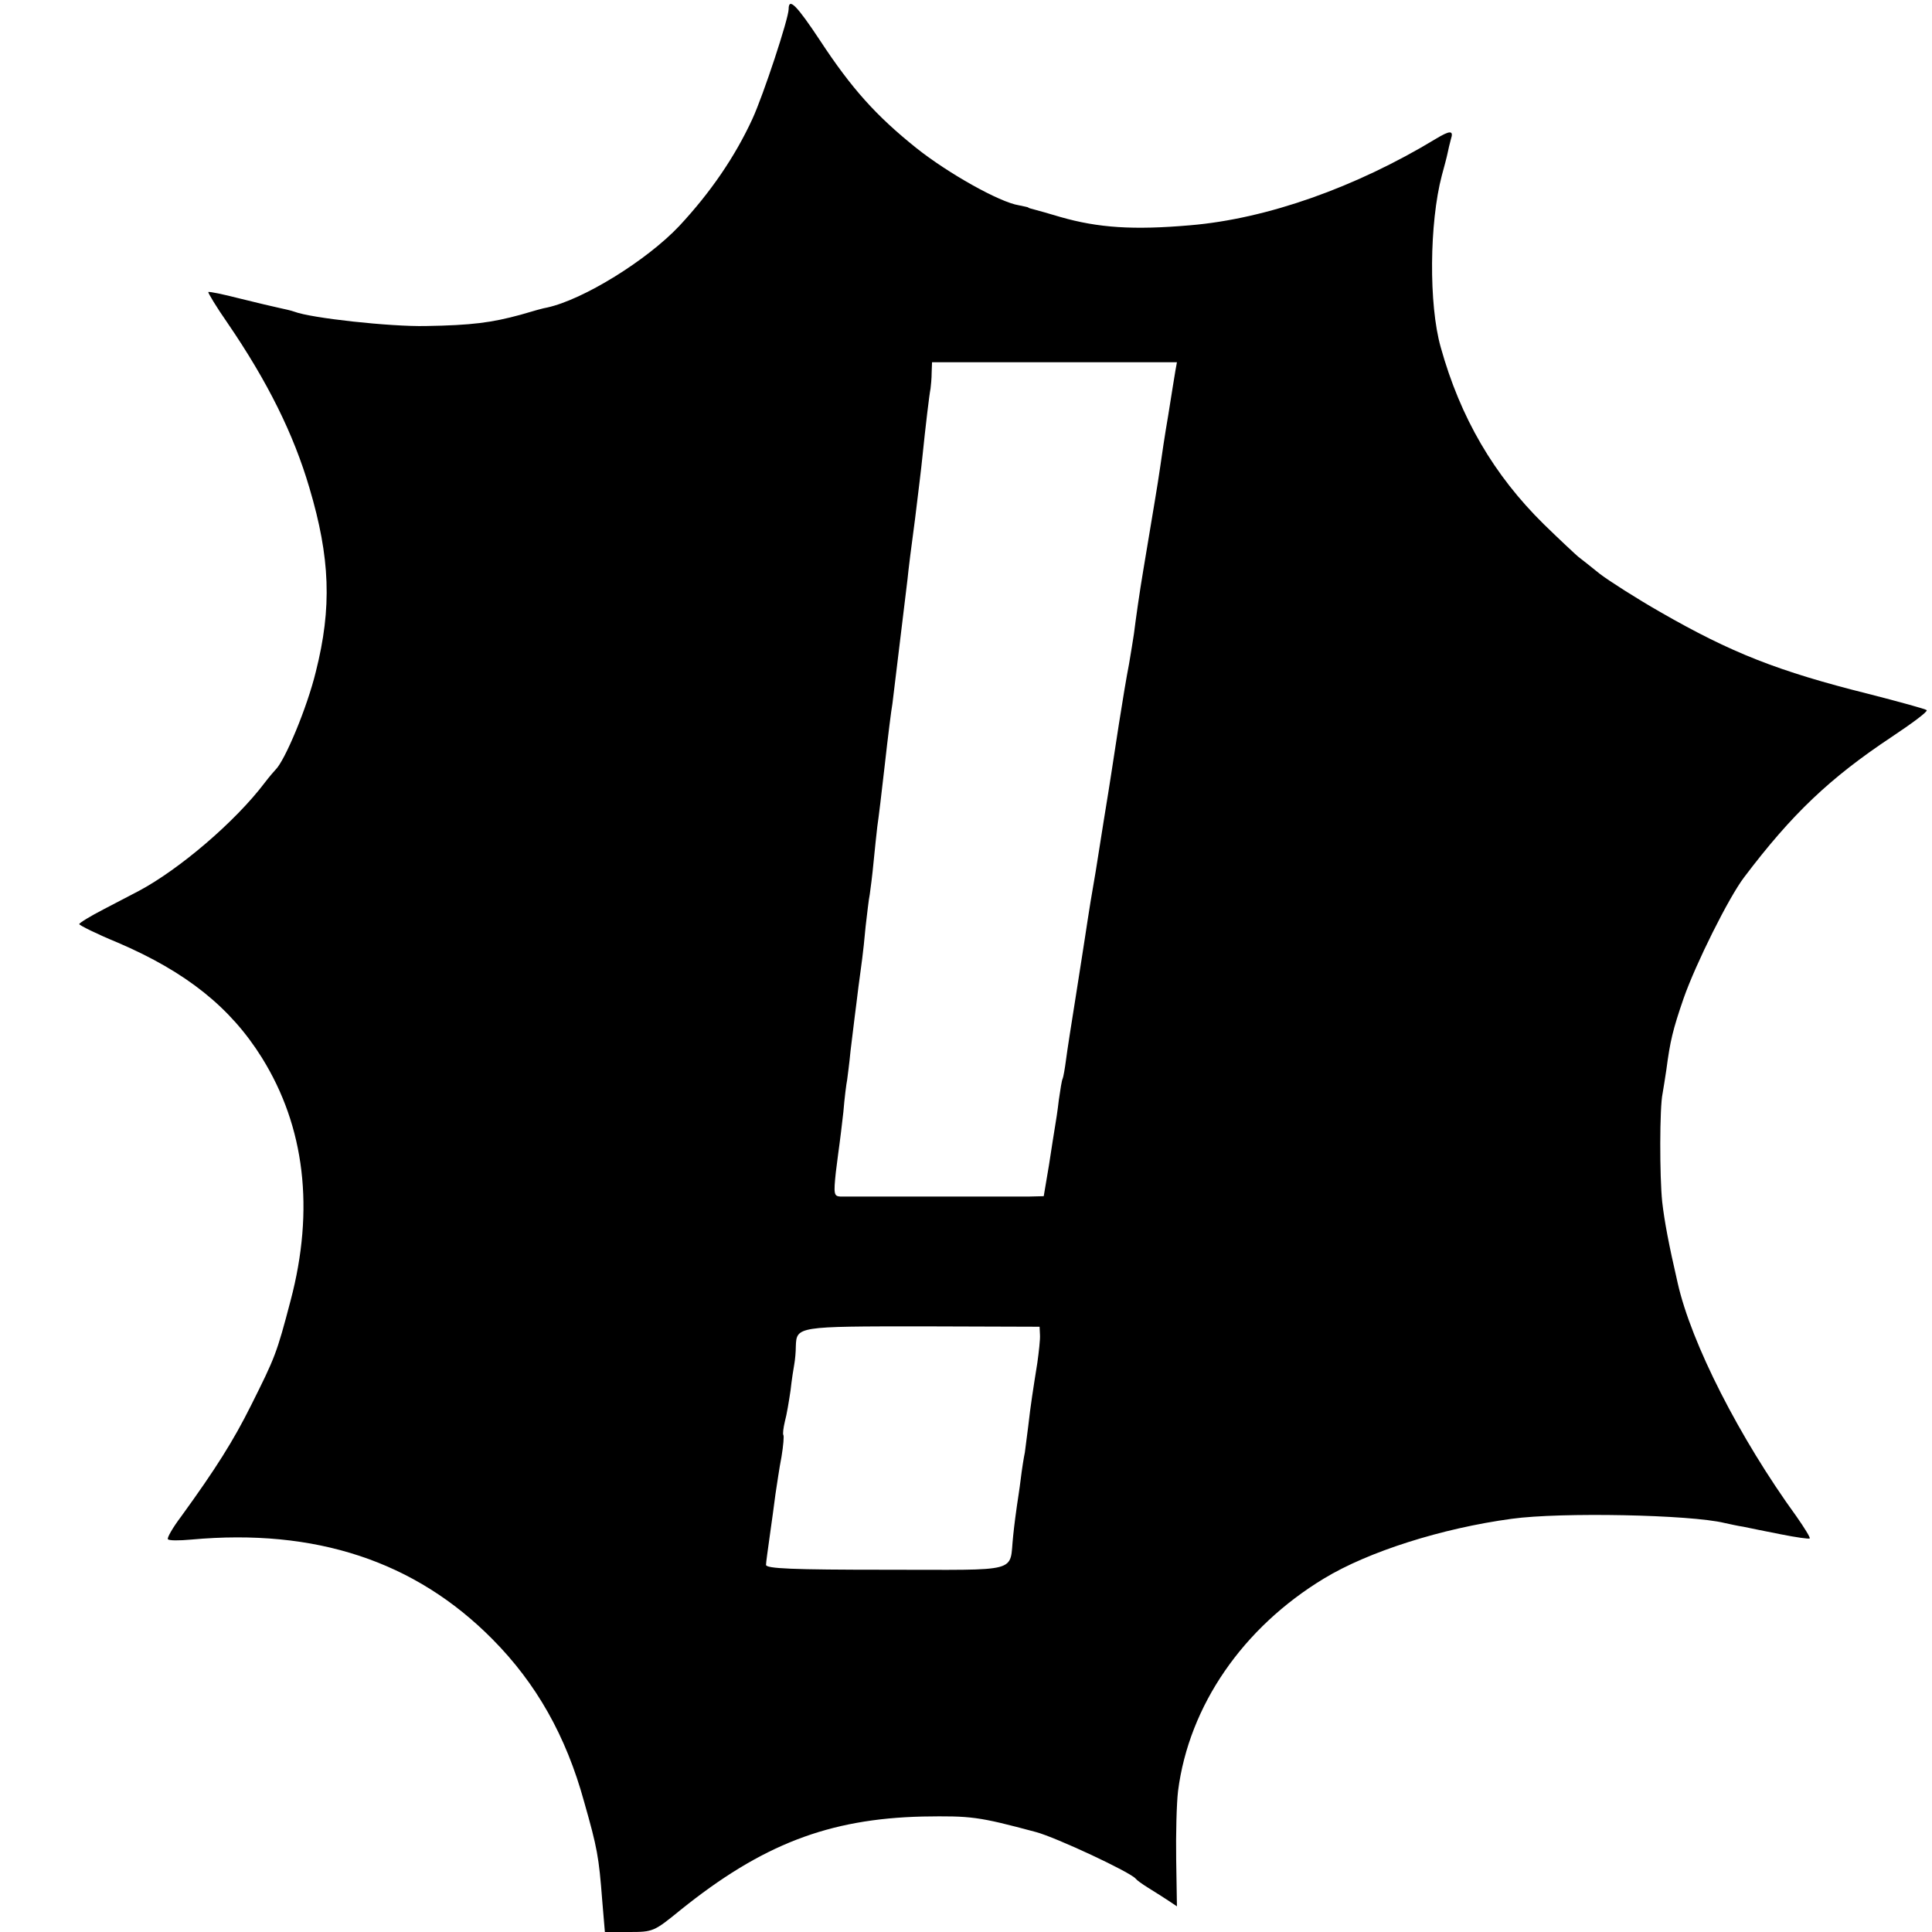 <?xml version="1.0" standalone="no"?>
<!DOCTYPE svg PUBLIC "-//W3C//DTD SVG 20010904//EN"
 "http://www.w3.org/TR/2001/REC-SVG-20010904/DTD/svg10.dtd">
<svg version="1.0" xmlns="http://www.w3.org/2000/svg"
 width="512pt" height="512pt" viewBox="0 0 512 512"
 preserveAspectRatio="xMidYMid meet">
<g transform="translate(0,512) scale(0.1,-0.1)"
fill="#000000" stroke="none">
<path d="M2090 5096 c0 -25 -67 -228 -96 -291 -46 -100 -111 -195 -194 -284
-86 -91 -254 -195 -350 -216 -8 -1 -40 -10 -70 -19 -77 -21 -129 -28 -252 -30
-94 -2 -304 21 -348 38 -8 3 -26 7 -40 10 -14 3 -61 14 -105 25 -43 11 -81 19
-83 17 -1 -2 21 -39 51 -82 106 -155 175 -294 217 -437 55 -185 60 -317 17
-487 -23 -95 -82 -236 -107 -260 -3 -3 -16 -18 -29 -35 -78 -103 -226 -229
-333 -286 -15 -8 -56 -29 -92 -48 -37 -19 -66 -37 -66 -40 0 -3 46 -26 102
-49 182 -78 299 -172 382 -305 114 -183 140 -402 76 -644 -37 -141 -41 -150
-105 -278 -47 -94 -93 -167 -185 -294 -22 -29 -38 -57 -35 -60 2 -4 30 -4 62
-1 329 30 593 -57 798 -264 116 -117 195 -256 243 -431 35 -123 39 -145 48
-262 l7 -83 64 0 c64 0 66 1 136 58 216 174 393 242 642 248 129 2 147 0 300
-41 53 -14 252 -107 265 -124 3 -4 17 -14 33 -24 15 -9 38 -24 52 -33 l24 -16
-2 124 c-1 67 1 149 5 182 29 226 172 433 387 563 117 71 312 133 497 158 130
18 474 11 564 -11 14 -3 36 -8 50 -10 14 -3 58 -12 99 -20 40 -8 75 -13 77
-11 2 2 -14 28 -35 58 -151 208 -279 459 -315 619 -24 104 -35 163 -41 215 -7
67 -7 251 1 287 2 13 7 41 10 63 10 76 17 106 46 190 32 91 119 266 160 320
127 168 227 263 391 372 54 36 96 67 93 71 -3 3 -72 22 -154 43 -240 60 -364
109 -552 217 -63 36 -135 82 -160 101 -25 20 -51 41 -58 46 -7 6 -48 44 -91
86 -132 130 -221 282 -273 469 -32 113 -30 330 3 455 6 22 13 48 15 58 2 10 6
27 9 38 8 24 -2 24 -40 1 -213 -129 -448 -212 -651 -229 -150 -13 -243 -7
-344 22 -30 9 -62 18 -70 20 -8 2 -15 4 -15 5 0 1 -11 3 -25 6 -51 8 -188 85
-272 152 -106 85 -171 157 -255 285 -61 92 -83 115 -83 83z m1025 -958 c-2
-13 -11 -66 -19 -118 -9 -52 -18 -113 -21 -135 -3 -22 -10 -65 -15 -95 -5 -30
-12 -71 -15 -90 -3 -19 -10 -60 -15 -90 -10 -59 -20 -130 -25 -170 -2 -14 -8
-50 -13 -80 -6 -30 -18 -102 -27 -160 -9 -58 -18 -116 -20 -130 -2 -14 -11
-70 -20 -125 -21 -135 -24 -151 -35 -215 -5 -30 -11 -71 -14 -90 -3 -19 -14
-91 -25 -160 -11 -69 -23 -145 -26 -169 -3 -23 -7 -46 -9 -50 -2 -3 -6 -28
-10 -56 -3 -27 -8 -59 -10 -70 -2 -11 -9 -57 -16 -102 l-14 -83 -40 -1 c-62 0
-478 0 -499 0 -17 1 -18 7 -12 64 4 34 9 69 10 77 1 8 6 46 10 83 3 37 8 76
10 85 1 9 6 44 9 77 4 33 9 74 11 90 2 17 7 53 10 80 4 28 8 61 10 75 2 14 6
52 9 85 4 33 8 71 11 85 2 14 7 52 10 85 3 33 8 76 10 95 3 19 12 94 20 165 8
72 17 144 20 160 3 26 24 197 40 330 2 22 11 94 20 160 8 66 17 138 19 160 9
88 19 171 22 185 1 8 3 27 3 43 l1 27 324 0 325 0 -4 -22z m-359 -2555 c1 -12
-3 -46 -7 -75 -11 -69 -18 -113 -24 -167 -3 -23 -7 -55 -9 -70 -3 -14 -8 -46
-11 -71 -3 -25 -8 -56 -10 -70 -2 -14 -7 -50 -10 -80 -11 -100 26 -90 -336
-90 -249 0 -319 3 -319 13 0 6 5 41 10 77 5 36 12 85 15 110 4 25 10 69 16 99
5 30 7 56 5 58 -2 3 0 19 4 36 5 18 11 55 15 82 3 28 8 59 10 70 2 11 4 32 4
47 2 53 3 53 337 53 l309 -1 1 -21z"/>
</g>
</svg>
